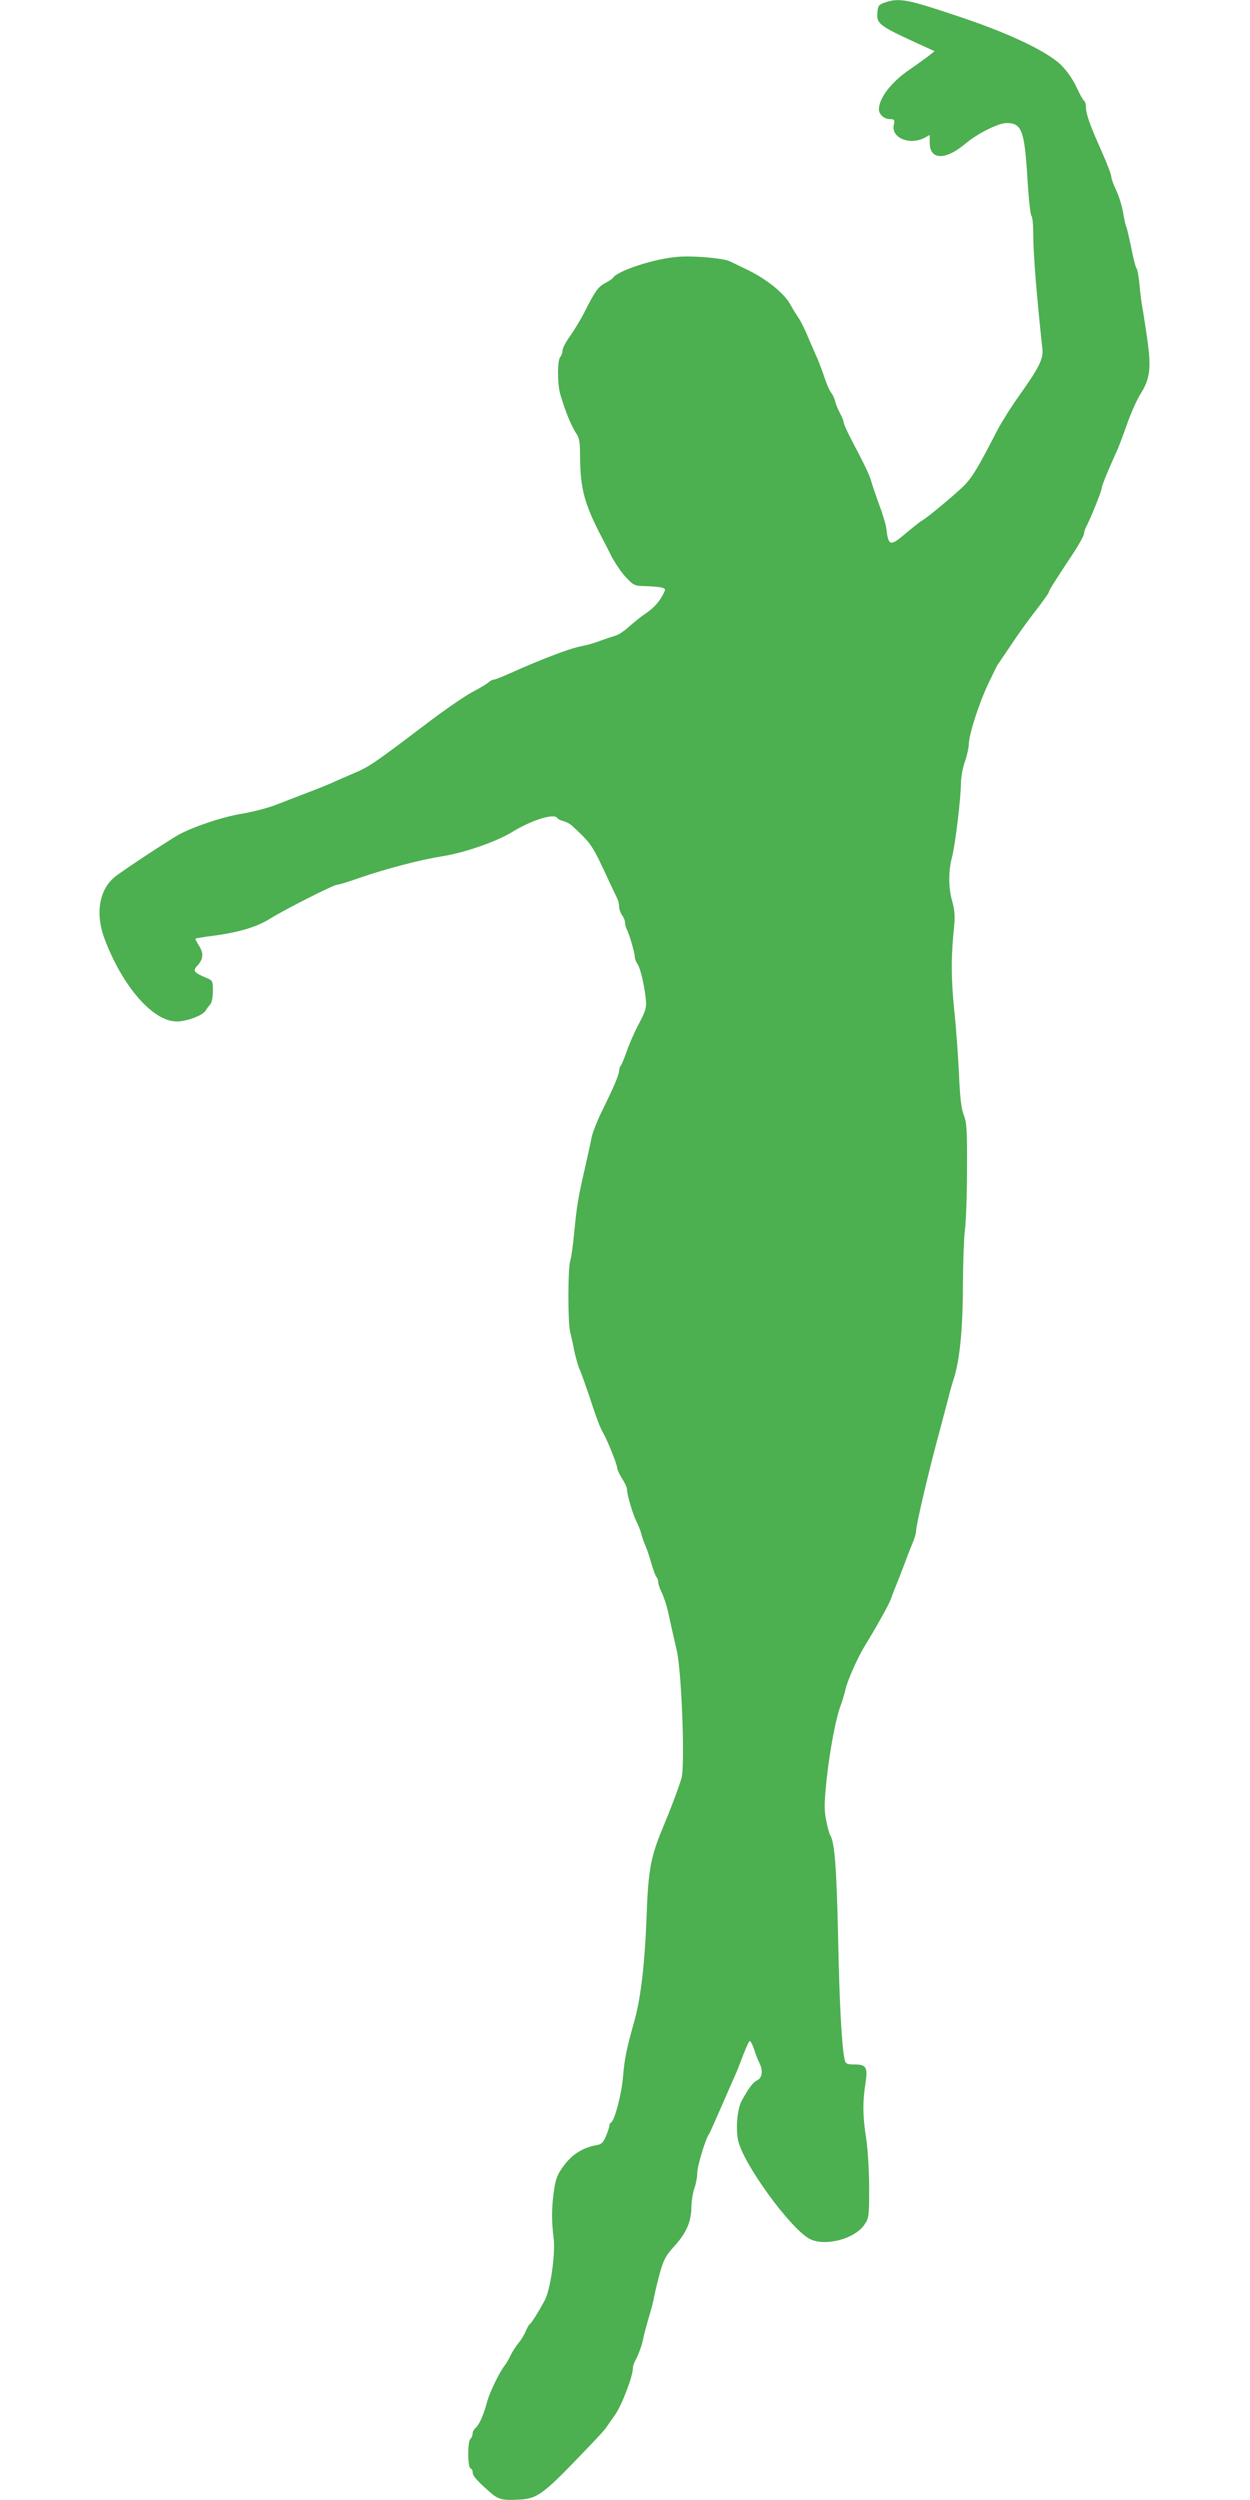 <?xml version="1.0" standalone="no"?>
<!DOCTYPE svg PUBLIC "-//W3C//DTD SVG 20010904//EN"
 "http://www.w3.org/TR/2001/REC-SVG-20010904/DTD/svg10.dtd">
<svg version="1.0" xmlns="http://www.w3.org/2000/svg"
 width="640pt" height="1280pt" viewBox="0 0 640 1280"
 preserveAspectRatio="xMidYMid meet">
<g transform="translate(0,1280) scale(0.1,-0.1)"
fill="#4caf50" stroke="none">
<path d="M4530 12787 c-31 -11 -35 -16 -38 -53 -4 -55 9 -66 203 -155 l90 -41
-30 -24 c-17 -13 -60 -44 -96 -69 -94 -63 -159 -147 -159 -205 0 -26 27 -50
57 -50 23 0 25 -3 19 -31 -13 -65 81 -104 157 -65 l27 15 0 -39 c0 -91 81 -92
185 -4 59 50 167 104 208 104 78 0 92 -37 107 -277 6 -103 15 -192 21 -198 5
-5 9 -43 9 -85 0 -106 17 -320 47 -596 6 -51 -17 -97 -122 -244 -41 -58 -93
-141 -115 -185 -97 -189 -128 -239 -177 -284 -64 -59 -177 -152 -200 -165 -10
-5 -46 -34 -81 -63 -86 -73 -93 -72 -105 27 -3 19 -19 73 -37 120 -17 47 -35
99 -39 115 -8 31 -36 89 -102 214 -21 41 -39 80 -39 87 0 7 -8 28 -18 46 -10
18 -22 47 -26 63 -4 17 -14 37 -21 45 -7 8 -22 42 -33 75 -11 33 -27 76 -35
95 -9 19 -30 69 -48 110 -17 41 -39 86 -49 100 -10 14 -29 45 -43 70 -31 58
-121 130 -217 177 -41 20 -83 40 -93 45 -33 16 -190 30 -267 23 -119 -9 -308
-71 -331 -107 -3 -5 -21 -17 -40 -27 -37 -20 -51 -40 -105 -146 -19 -38 -53
-94 -74 -124 -22 -30 -40 -64 -40 -76 0 -11 -5 -26 -11 -32 -16 -16 -16 -140
0 -193 26 -89 57 -163 83 -202 14 -20 18 -46 18 -115 1 -166 22 -244 113 -418
6 -11 27 -51 46 -90 20 -38 54 -89 77 -112 38 -41 44 -43 100 -44 32 -1 69 -4
81 -7 22 -7 22 -8 7 -37 -20 -39 -51 -72 -94 -100 -19 -13 -55 -42 -80 -64
-25 -23 -56 -43 -70 -46 -14 -4 -47 -15 -75 -25 -27 -11 -72 -24 -100 -29 -59
-11 -210 -69 -363 -138 -41 -18 -78 -33 -84 -33 -6 0 -19 -6 -27 -14 -9 -8
-47 -31 -86 -51 -38 -21 -139 -90 -223 -154 -288 -218 -301 -227 -392 -265
-25 -11 -70 -30 -100 -44 -30 -13 -89 -37 -130 -52 -41 -16 -109 -42 -150 -58
-41 -17 -122 -38 -180 -48 -106 -17 -272 -74 -341 -117 -104 -64 -286 -185
-315 -210 -77 -66 -96 -187 -49 -313 92 -245 248 -424 370 -424 51 0 134 31
148 56 6 10 17 25 24 32 7 8 13 36 13 68 0 53 -1 54 -37 69 -60 25 -67 35 -44
59 32 35 35 63 11 102 -12 19 -21 37 -19 38 2 2 43 9 91 15 130 17 223 45 290
87 83 51 326 174 344 174 8 0 61 16 117 36 133 46 309 92 422 110 110 17 274
74 352 121 105 65 221 101 237 74 3 -5 17 -12 31 -15 14 -4 34 -14 44 -24 102
-95 101 -93 193 -292 17 -36 35 -73 39 -82 5 -10 9 -28 9 -41 0 -13 7 -32 15
-43 8 -10 15 -27 15 -37 0 -9 4 -25 9 -35 13 -24 41 -121 41 -141 0 -9 6 -26
14 -37 15 -21 36 -111 43 -184 4 -38 -2 -57 -35 -120 -22 -41 -50 -104 -62
-140 -13 -36 -26 -69 -31 -75 -5 -5 -9 -17 -9 -26 0 -20 -26 -82 -88 -208 -25
-51 -49 -112 -53 -135 -4 -22 -20 -93 -34 -156 -35 -152 -42 -194 -55 -330 -6
-63 -15 -128 -20 -144 -13 -37 -13 -317 -1 -365 5 -20 15 -63 21 -96 7 -33 19
-76 27 -95 9 -19 30 -80 49 -135 42 -128 56 -164 74 -195 21 -37 70 -159 70
-176 0 -8 11 -32 25 -54 14 -22 25 -46 25 -54 0 -28 30 -129 48 -165 10 -20
22 -49 26 -66 4 -16 13 -43 21 -60 7 -16 21 -57 30 -90 10 -33 21 -64 26 -69
5 -6 9 -17 9 -26 0 -9 8 -34 19 -56 10 -21 24 -64 31 -94 10 -48 21 -95 46
-205 24 -109 42 -589 23 -650 -14 -47 -48 -139 -94 -250 -65 -156 -76 -218
-85 -470 -9 -232 -29 -401 -60 -515 -44 -158 -52 -198 -60 -292 -7 -89 -44
-228 -62 -236 -5 -2 -8 -9 -8 -15 0 -7 -8 -31 -17 -53 -14 -34 -24 -43 -48
-47 -68 -12 -123 -45 -165 -101 -35 -46 -44 -67 -53 -128 -13 -87 -14 -159 -2
-250 9 -81 -17 -263 -47 -318 -33 -60 -65 -112 -75 -119 -5 -3 -15 -21 -22
-38 -7 -18 -24 -45 -37 -60 -13 -16 -31 -44 -40 -63 -9 -19 -22 -42 -29 -50
-26 -32 -77 -136 -90 -184 -18 -69 -41 -120 -59 -136 -9 -7 -16 -20 -16 -29 0
-9 -5 -22 -12 -29 -15 -15 -14 -145 1 -150 6 -2 11 -10 11 -18 0 -20 15 -38
84 -100 47 -42 67 -47 154 -42 97 5 124 26 369 284 38 39 73 78 78 87 6 8 25
36 44 63 33 45 91 197 91 236 0 10 4 26 10 36 19 35 38 88 43 117 3 17 15 62
26 100 12 39 26 90 30 115 5 25 18 81 30 124 19 67 30 88 76 138 60 67 85 125
85 202 1 28 7 69 15 91 8 22 15 58 15 79 0 36 43 178 61 201 4 6 32 69 63 140
31 72 63 144 70 160 8 17 26 63 41 103 15 39 30 72 34 72 4 0 14 -19 22 -42 7
-24 19 -54 26 -68 21 -40 16 -79 -10 -91 -21 -10 -42 -37 -79 -104 -23 -41
-32 -142 -19 -203 25 -120 270 -456 368 -506 78 -39 229 0 279 74 23 33 24 42
24 190 0 85 -7 198 -15 250 -18 114 -19 188 -4 281 13 85 5 99 -57 99 -37 0
-44 3 -49 23 -15 63 -27 281 -34 632 -8 362 -18 486 -41 520 -4 6 -13 39 -20
75 -11 56 -10 90 3 216 17 151 47 309 72 374 7 19 19 58 25 85 11 44 59 153
93 210 73 120 126 216 137 245 7 19 18 49 25 65 7 17 27 68 45 115 17 47 38
100 46 118 7 18 14 41 14 50 0 33 65 310 120 512 17 63 37 140 45 170 7 30 20
75 28 100 31 93 47 261 47 475 1 116 5 244 10 285 6 41 11 181 11 310 1 201
-1 241 -16 280 -13 32 -20 91 -25 210 -4 91 -15 242 -25 335 -16 163 -16 270
1 431 4 43 1 78 -10 117 -20 68 -21 155 -2 227 17 64 46 305 46 382 1 29 9 78
20 108 11 30 19 69 20 85 0 51 49 205 98 310 26 55 49 102 52 105 3 3 31 45
64 94 32 49 89 129 127 177 38 49 69 93 69 97 0 8 23 45 132 210 26 41 48 81
48 89 0 8 6 27 14 41 24 48 76 177 76 190 0 12 31 89 80 197 10 22 33 83 51
135 18 52 48 119 66 149 51 80 58 134 38 277 -9 65 -21 142 -26 169 -5 28 -12
82 -15 120 -4 39 -10 75 -15 81 -5 6 -17 54 -27 106 -11 52 -22 100 -25 105
-3 5 -10 37 -16 70 -5 34 -21 86 -35 116 -14 29 -26 62 -26 72 0 10 -22 68
-49 129 -61 136 -81 193 -81 228 0 15 -5 30 -10 33 -6 4 -23 35 -39 70 -18 39
-49 83 -78 112 -70 68 -255 157 -493 238 -292 99 -334 108 -410 82z"/>
</g>
</svg>
